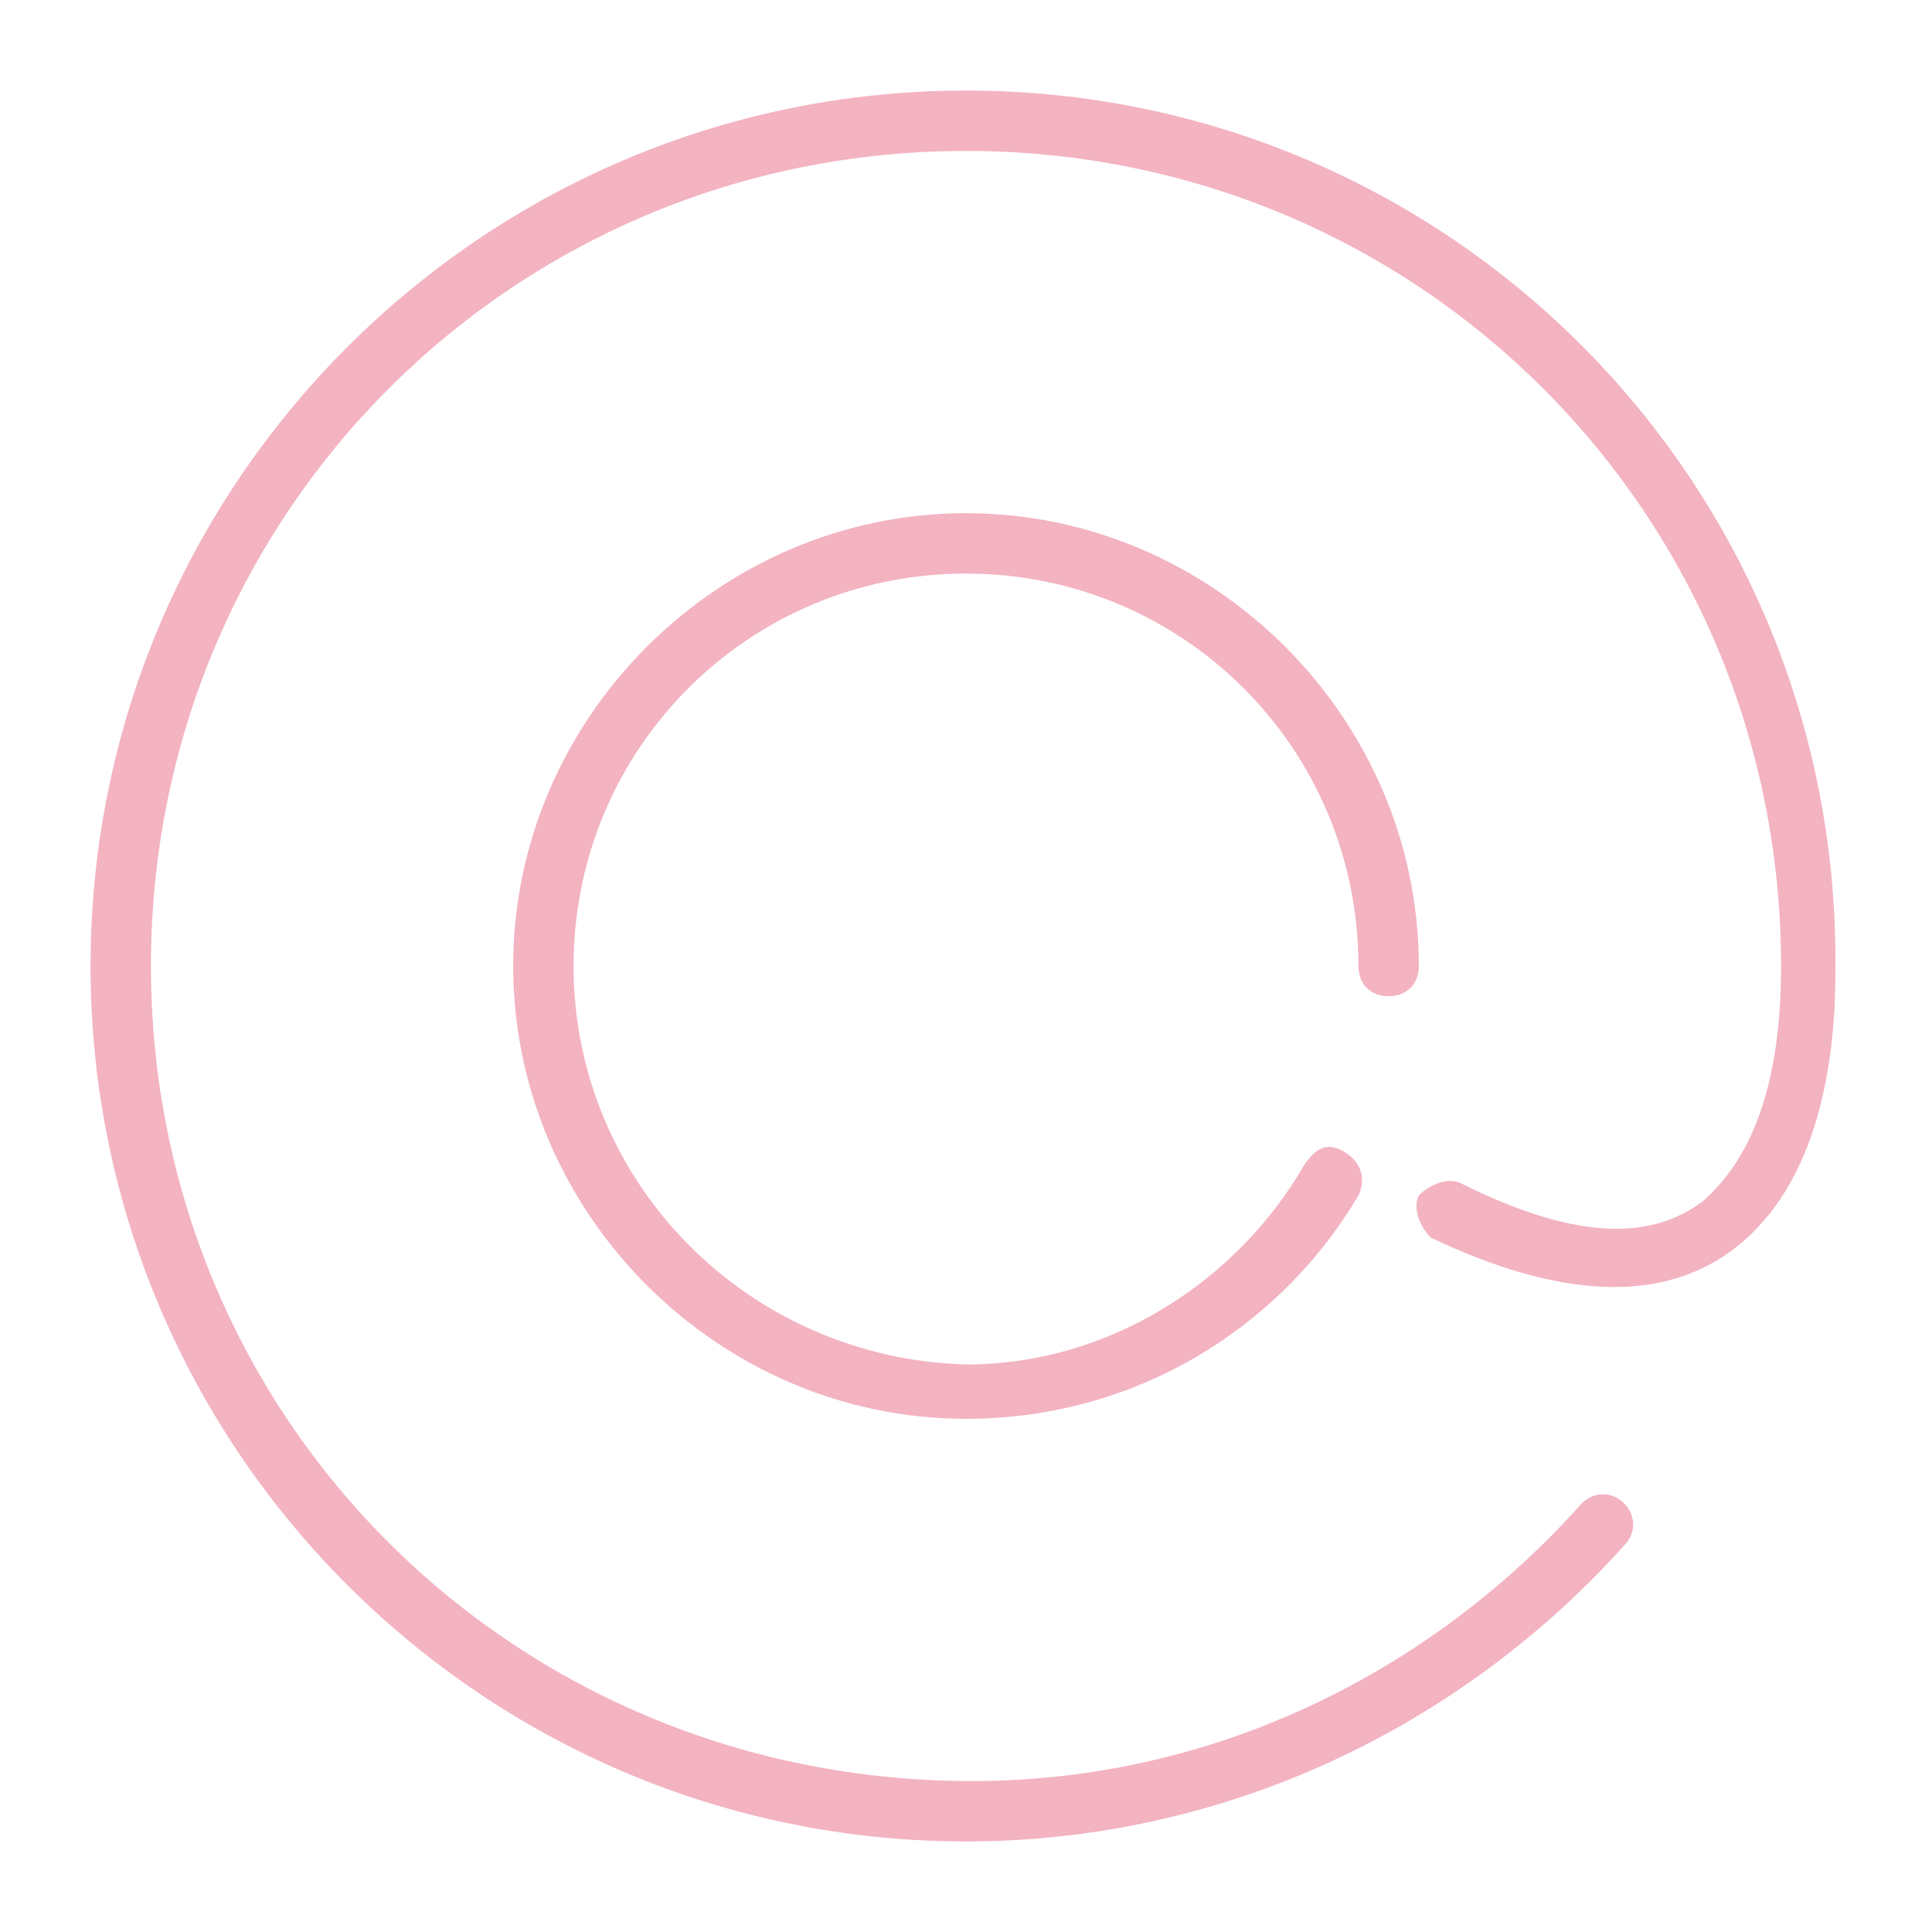 <svg xmlns="http://www.w3.org/2000/svg" xmlns:xlink="http://www.w3.org/1999/xlink" id="Layer_1" x="0px" y="0px" viewBox="0 0 32 32" style="enable-background:new 0 0 32 32;" xml:space="preserve"><style type="text/css">	.st0{fill:#F3B3C1;}</style><path class="st0" d="M2.5,16c0-7.5,6-13.5,13.5-13.5c7.5,0,13.5,6,13.5,13.5c0,2-0.5,3.2-1.3,3.9c-0.8,0.6-2,0.7-4-0.3 c-0.2-0.1-0.5,0-0.7,0.2c-0.1,0.2,0,0.5,0.2,0.7c2.1,1,3.8,1.1,5,0.2c1.2-0.9,1.7-2.6,1.7-4.6C30.5,8,24,1.5,16,1.5 C8,1.5,1.5,8,1.5,16C1.5,24,8,30.5,16,30.5c4.3,0,8.2-1.9,10.9-4.9c0.2-0.2,0.2-0.5,0-0.7c-0.2-0.2-0.5-0.2-0.7,0 c-2.5,2.8-6.1,4.6-10.1,4.6C8.5,29.5,2.5,23.5,2.5,16z"></path><path class="st0" d="M9.5,16c0-3.6,2.9-6.5,6.5-6.5s6.5,2.9,6.5,6.5c0,0.3,0.2,0.5,0.5,0.5s0.5-0.2,0.5-0.5c0-4.1-3.4-7.5-7.5-7.5 S8.5,11.9,8.5,16s3.4,7.5,7.5,7.5c2.8,0,5.2-1.5,6.5-3.7c0.1-0.2,0.1-0.5-0.2-0.7s-0.5-0.1-0.7,0.2c-1.1,1.9-3.2,3.3-5.6,3.3 C12.4,22.5,9.5,19.6,9.5,16z"></path></svg>